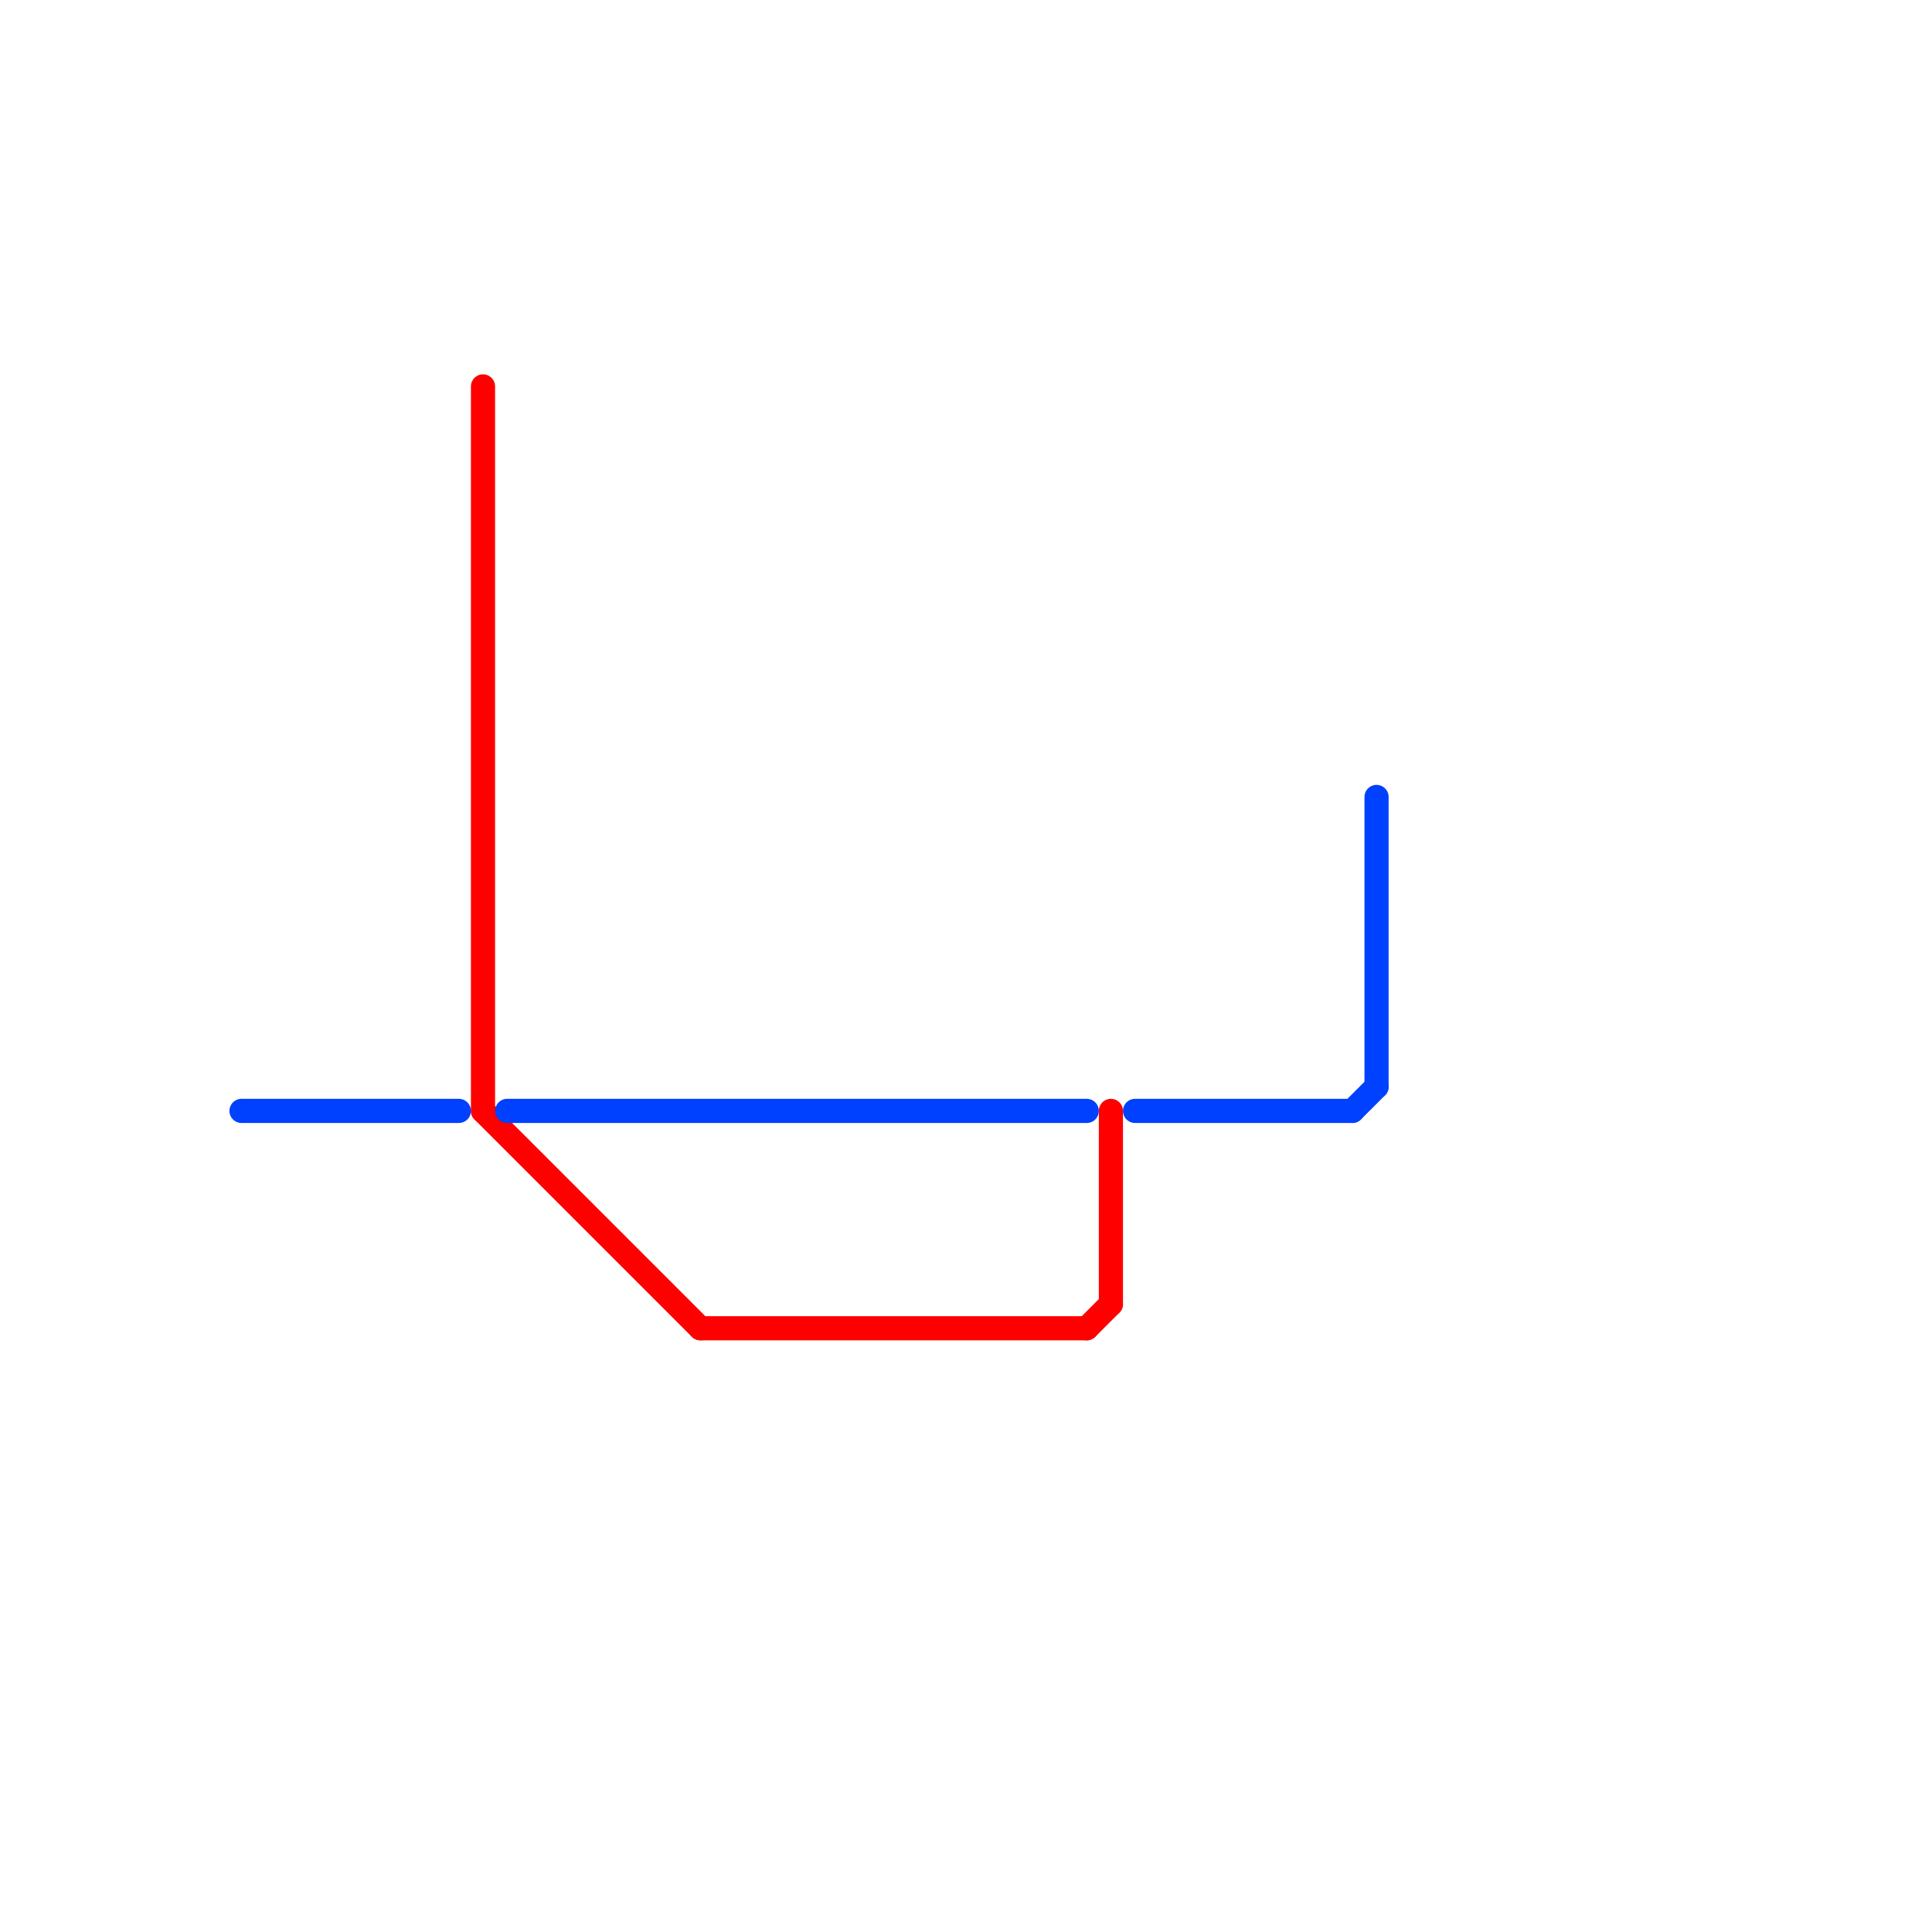 
<svg version="1.1" xmlns="http://www.w3.org/2000/svg" viewBox="0 0 80 80">
<style>text { font: 1px Helvetica; font-weight: 600; white-space: pre; dominant-baseline: central; } line { stroke-width: 1; fill: none; stroke-linecap: round; stroke-linejoin: round; } .c0 { stroke: #ff0000 } .c1 { stroke: #0040ff } .w1 { stroke-width: 1; }</style><defs><g id="ct-xf"><circle r="0.5" fill="#fff" stroke="#000" stroke-width="0.2"/></g><g id="ct"><circle r="0.5" fill="#fff" stroke="#000" stroke-width="0.1"/></g></defs><line class="c0 " x1="20" y1="16" x2="20" y2="46"/><line class="c0 " x1="45" y1="55" x2="46" y2="54"/><line class="c0 " x1="29" y1="55" x2="45" y2="55"/><line class="c0 " x1="46" y1="46" x2="46" y2="54"/><line class="c0 " x1="20" y1="46" x2="29" y2="55"/><line class="c1 " x1="57" y1="33" x2="57" y2="45"/><line class="c1 " x1="10" y1="46" x2="19" y2="46"/><line class="c1 " x1="21" y1="46" x2="45" y2="46"/><line class="c1 " x1="47" y1="46" x2="56" y2="46"/><line class="c1 " x1="56" y1="46" x2="57" y2="45"/>
</svg>
